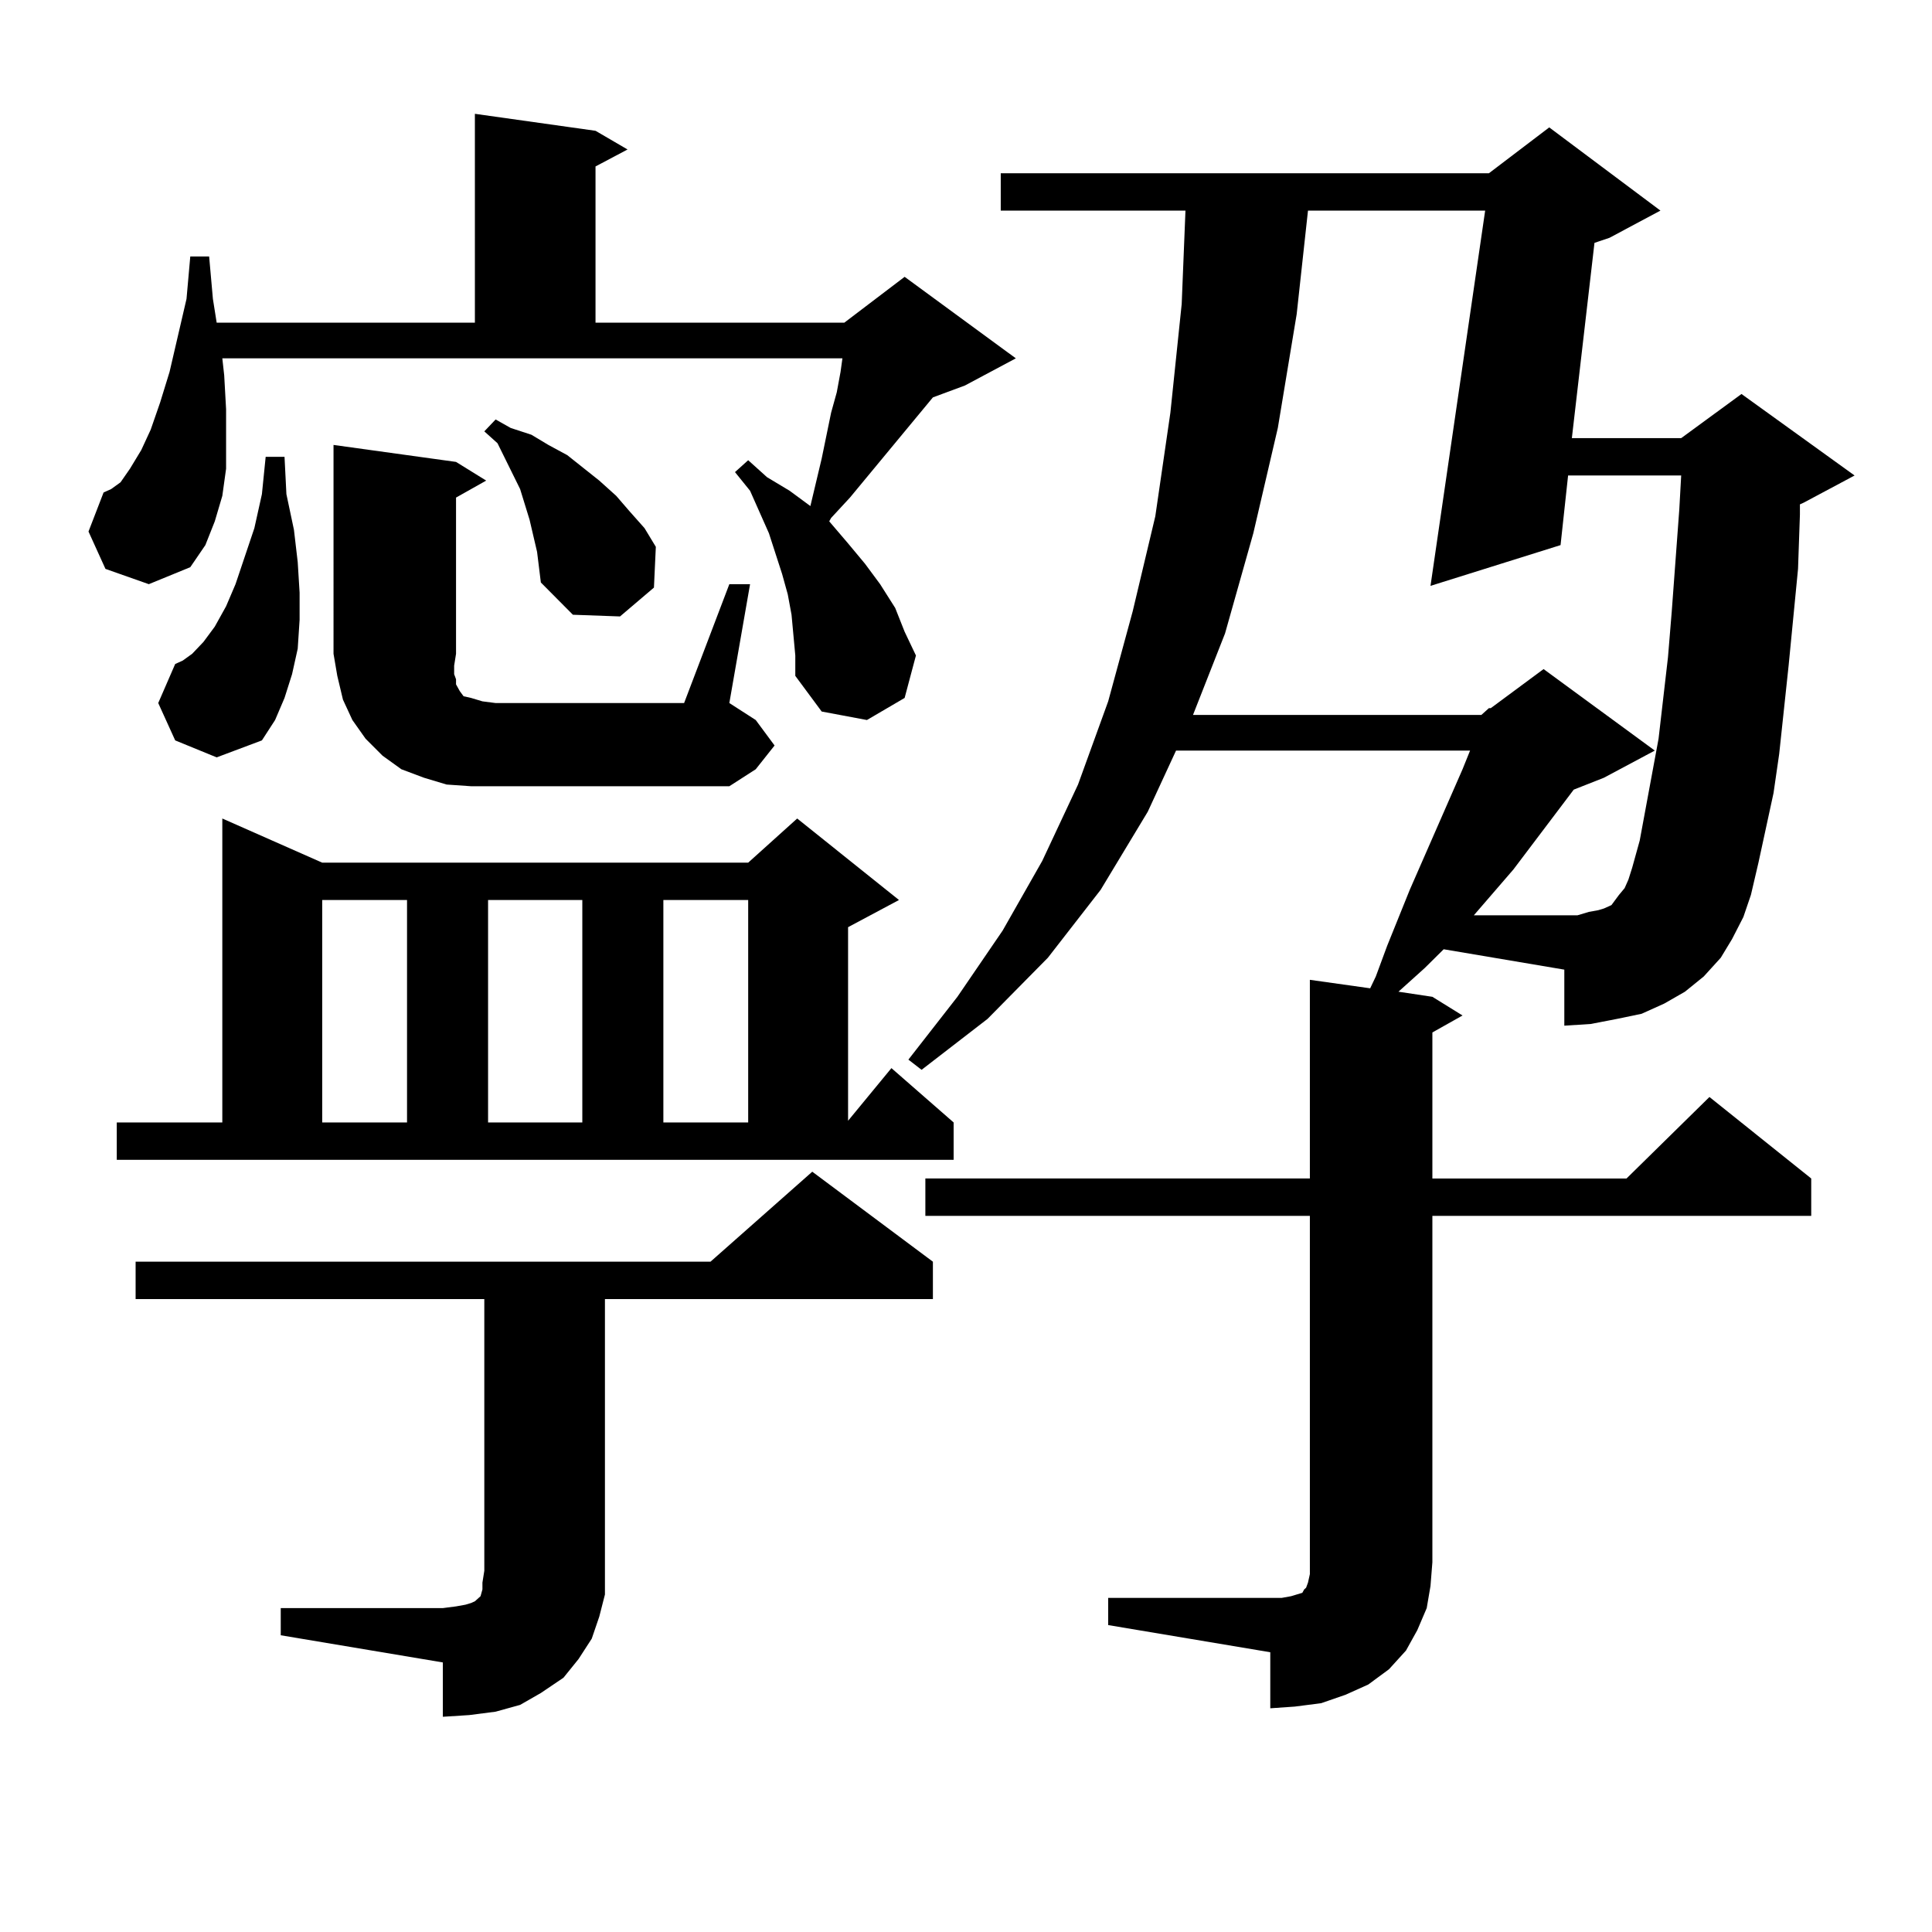 <?xml version="1.0" encoding="utf-8"?>
<!-- Generator: Adobe Illustrator 16.0.0, SVG Export Plug-In . SVG Version: 6.00 Build 0)  -->
<!DOCTYPE svg PUBLIC "-//W3C//DTD SVG 1.1//EN" "http://www.w3.org/Graphics/SVG/1.1/DTD/svg11.dtd">
<svg version="1.1" id="图层_1" xmlns="http://www.w3.org/2000/svg" xmlns:xlink="http://www.w3.org/1999/xlink" x="0px" y="0px"
	 width="1000px" height="1000px" viewBox="0 0 1000 1000" enable-background="new 0 0 1000 1000" xml:space="preserve">
<path d="M409.697,318.188l-1.951-10.547l-2.927-10.547L397.99,276l-9.756-21.973l-7.805-9.668l6.829-6.152l9.756,8.789l11.707,7.031
	l10.731,7.91l2.927-12.305l2.927-12.305l4.878-23.73l2.927-10.547l1.951-10.547l0.976-7.031H115.07l0.976,8.789l0.976,17.578v16.699
	v14.063l-1.951,14.063l-3.902,13.184l-4.878,12.305l-7.805,11.426l-21.463,8.789l-22.438-7.91l-8.78-19.336l7.805-20.215
	l3.902-1.758l4.878-3.516l4.878-7.031l5.854-9.668l4.878-10.547l4.878-14.063l4.878-15.82l8.78-37.793l1.951-21.973h9.756
	l1.951,21.973l1.951,12.305h133.655V58.91l62.438,8.789l16.585,9.668l-16.585,8.789v80.859h128.777l31.219-23.73l57.56,42.188
	l-26.341,14.063l-16.585,6.152l-42.926,51.855l-9.756,10.547l-0.976,1.758l9.756,11.426l8.78,10.547l7.805,10.547l7.805,12.305
	l4.878,12.305l5.854,12.305l-5.854,21.973l-19.512,11.426l-23.414-4.395l-13.658-18.457v-10.547L409.697,318.188z M60.438,580.98
	h54.633V423.656l51.706,22.852h220.482l25.365-22.852l52.682,42.188l-26.341,14.063v100.195l22.438-27.246l32.194,28.125v19.336
	H60.438V580.98z M145.313,832.348h83.9l6.829-0.879l4.878-0.879l2.927-0.879l1.951-0.879l0.976-0.879l0.976-0.879l0.976-0.879
	l0.976-3.516v-3.516l0.976-6.152V672.387H70.193v-19.336h297.554l52.682-46.582l62.438,46.582v19.336H313.114v140.625v12.305
	l-2.927,11.426l-3.902,11.426l-6.829,10.547l-7.805,9.668l-11.707,7.91l-10.731,6.152l-12.683,3.516l-13.658,1.758l-13.658,0.879
	v-28.125l-83.9-14.063V832.348z M90.681,383.227l-8.78-19.336l8.78-20.215l3.902-1.758l4.878-3.516l5.854-6.152l5.854-7.91
	l5.854-10.547l4.878-11.426l9.756-29.004l3.902-17.578l1.951-19.336h9.756l0.976,19.336l3.902,18.457l1.951,16.699l0.976,15.82
	v14.063l-0.976,14.941l-2.927,13.184l-3.902,12.305l-4.878,11.426l-6.829,10.547l-23.414,8.789L90.681,383.227z M166.776,465.844
	V580.98h43.901V465.844H166.776z M377.503,302.367h10.731l-10.731,61.523l13.658,8.789l9.756,13.184l-9.756,12.305l-13.658,8.789
	H243.848l-12.683-0.879l-11.707-3.516l-11.707-4.395l-9.756-7.031l-8.78-8.789l-6.829-9.668l-4.878-10.547l-2.927-12.305
	l-1.951-11.426V230.297l63.413,8.789l15.609,9.668l-15.609,8.789v80.859l-0.976,6.152v4.395l0.976,2.637v2.637l0.976,1.758
	l0.976,1.758l1.951,2.637l3.902,0.879l5.854,1.758l6.829,0.879h97.559L377.503,302.367z M277.993,285.668l-3.902-16.699
	l-4.878-15.82l-7.805-15.82l-3.902-7.91l-6.829-6.152l5.854-6.152l7.805,4.395l10.731,3.516l8.78,5.273l9.756,5.273l16.585,13.184
	l8.78,7.91l6.829,7.91l7.805,8.789l5.854,9.668l-0.976,21.094l-17.561,14.941l-24.39-0.879l-16.585-16.699L277.993,285.668z
	 M252.628,465.844V580.98h48.779V465.844H252.628z M343.357,465.844V580.98h43.901V465.844H343.357z M737.494,501l-12.683,11.426
	l-0.976,0.879l17.561,2.637l15.609,9.668l-15.609,8.789v75.586h100.485l42.926-42.188l52.682,42.188v19.336H741.396v179.297
	l-0.976,12.305l-1.951,11.426l-4.878,11.426l-5.854,10.547l-8.78,9.668l-10.731,7.91l-11.707,5.273l-12.683,4.395l-13.658,1.758
	l-12.683,0.879v-29.004l-83.9-14.063v-14.063h89.754l4.878-0.879l2.927-0.879l2.927-0.879l0.976-1.758l0.976-0.879l0.976-2.637
	l0.976-4.395v-6.152V629.32h-199.02v-19.336h199.02V507.152l31.219,4.395l2.927-6.152l5.854-15.82l11.707-29.004l27.316-62.402
	l3.902-9.668H608.717l-14.634,31.641l-24.39,40.43l-27.316,35.156l-31.219,31.641l-34.146,26.367l-6.829-5.273l25.365-32.52
	l23.414-34.277l20.487-36.035l18.536-39.551l15.609-43.066l12.683-46.582l11.707-49.219l7.805-53.613l5.854-56.25l1.951-48.34
	h-95.607V89.672h252.677l31.219-23.73l57.56,43.066l-26.341,14.063l-7.805,2.637L813.59,226.781h56.584l31.219-22.852l58.535,42.188
	l-26.341,14.063l-1.951,0.879v5.273l-0.976,28.125l-4.878,50.098l-4.878,45.703l-2.927,20.215l-7.805,36.035l-3.902,16.699
	l-3.902,11.426l-5.854,11.426l-5.854,9.668l-8.78,9.668l-9.756,7.91l-10.731,6.152l-11.707,5.273l-12.683,2.637l-13.658,2.637
	l-13.658,0.879v-29.004l-62.438-10.547L737.494,501z M766.762,370.043l3.902-3.516h0.976l27.316-20.215l57.56,42.188l-26.341,14.063
	l-15.609,6.152l-31.219,41.309l-20.487,23.73h46.828h6.829l5.854-1.758l4.878-0.879l2.927-0.879l3.902-1.758l1.951-2.637
	l1.951-2.637l2.927-3.516l1.951-4.395l1.951-6.152l3.902-14.063l2.927-15.82l6.829-36.914l4.878-42.188l1.951-23.73l3.902-52.734
	l0.976-17.578h-58.535l-3.902,36.035l-67.315,21.094l28.292-194.238h-91.705l-5.854,53.613l-9.756,58.887L648.716,276
	l-14.634,51.855l-16.585,42.188H766.762z"/>
</svg>
